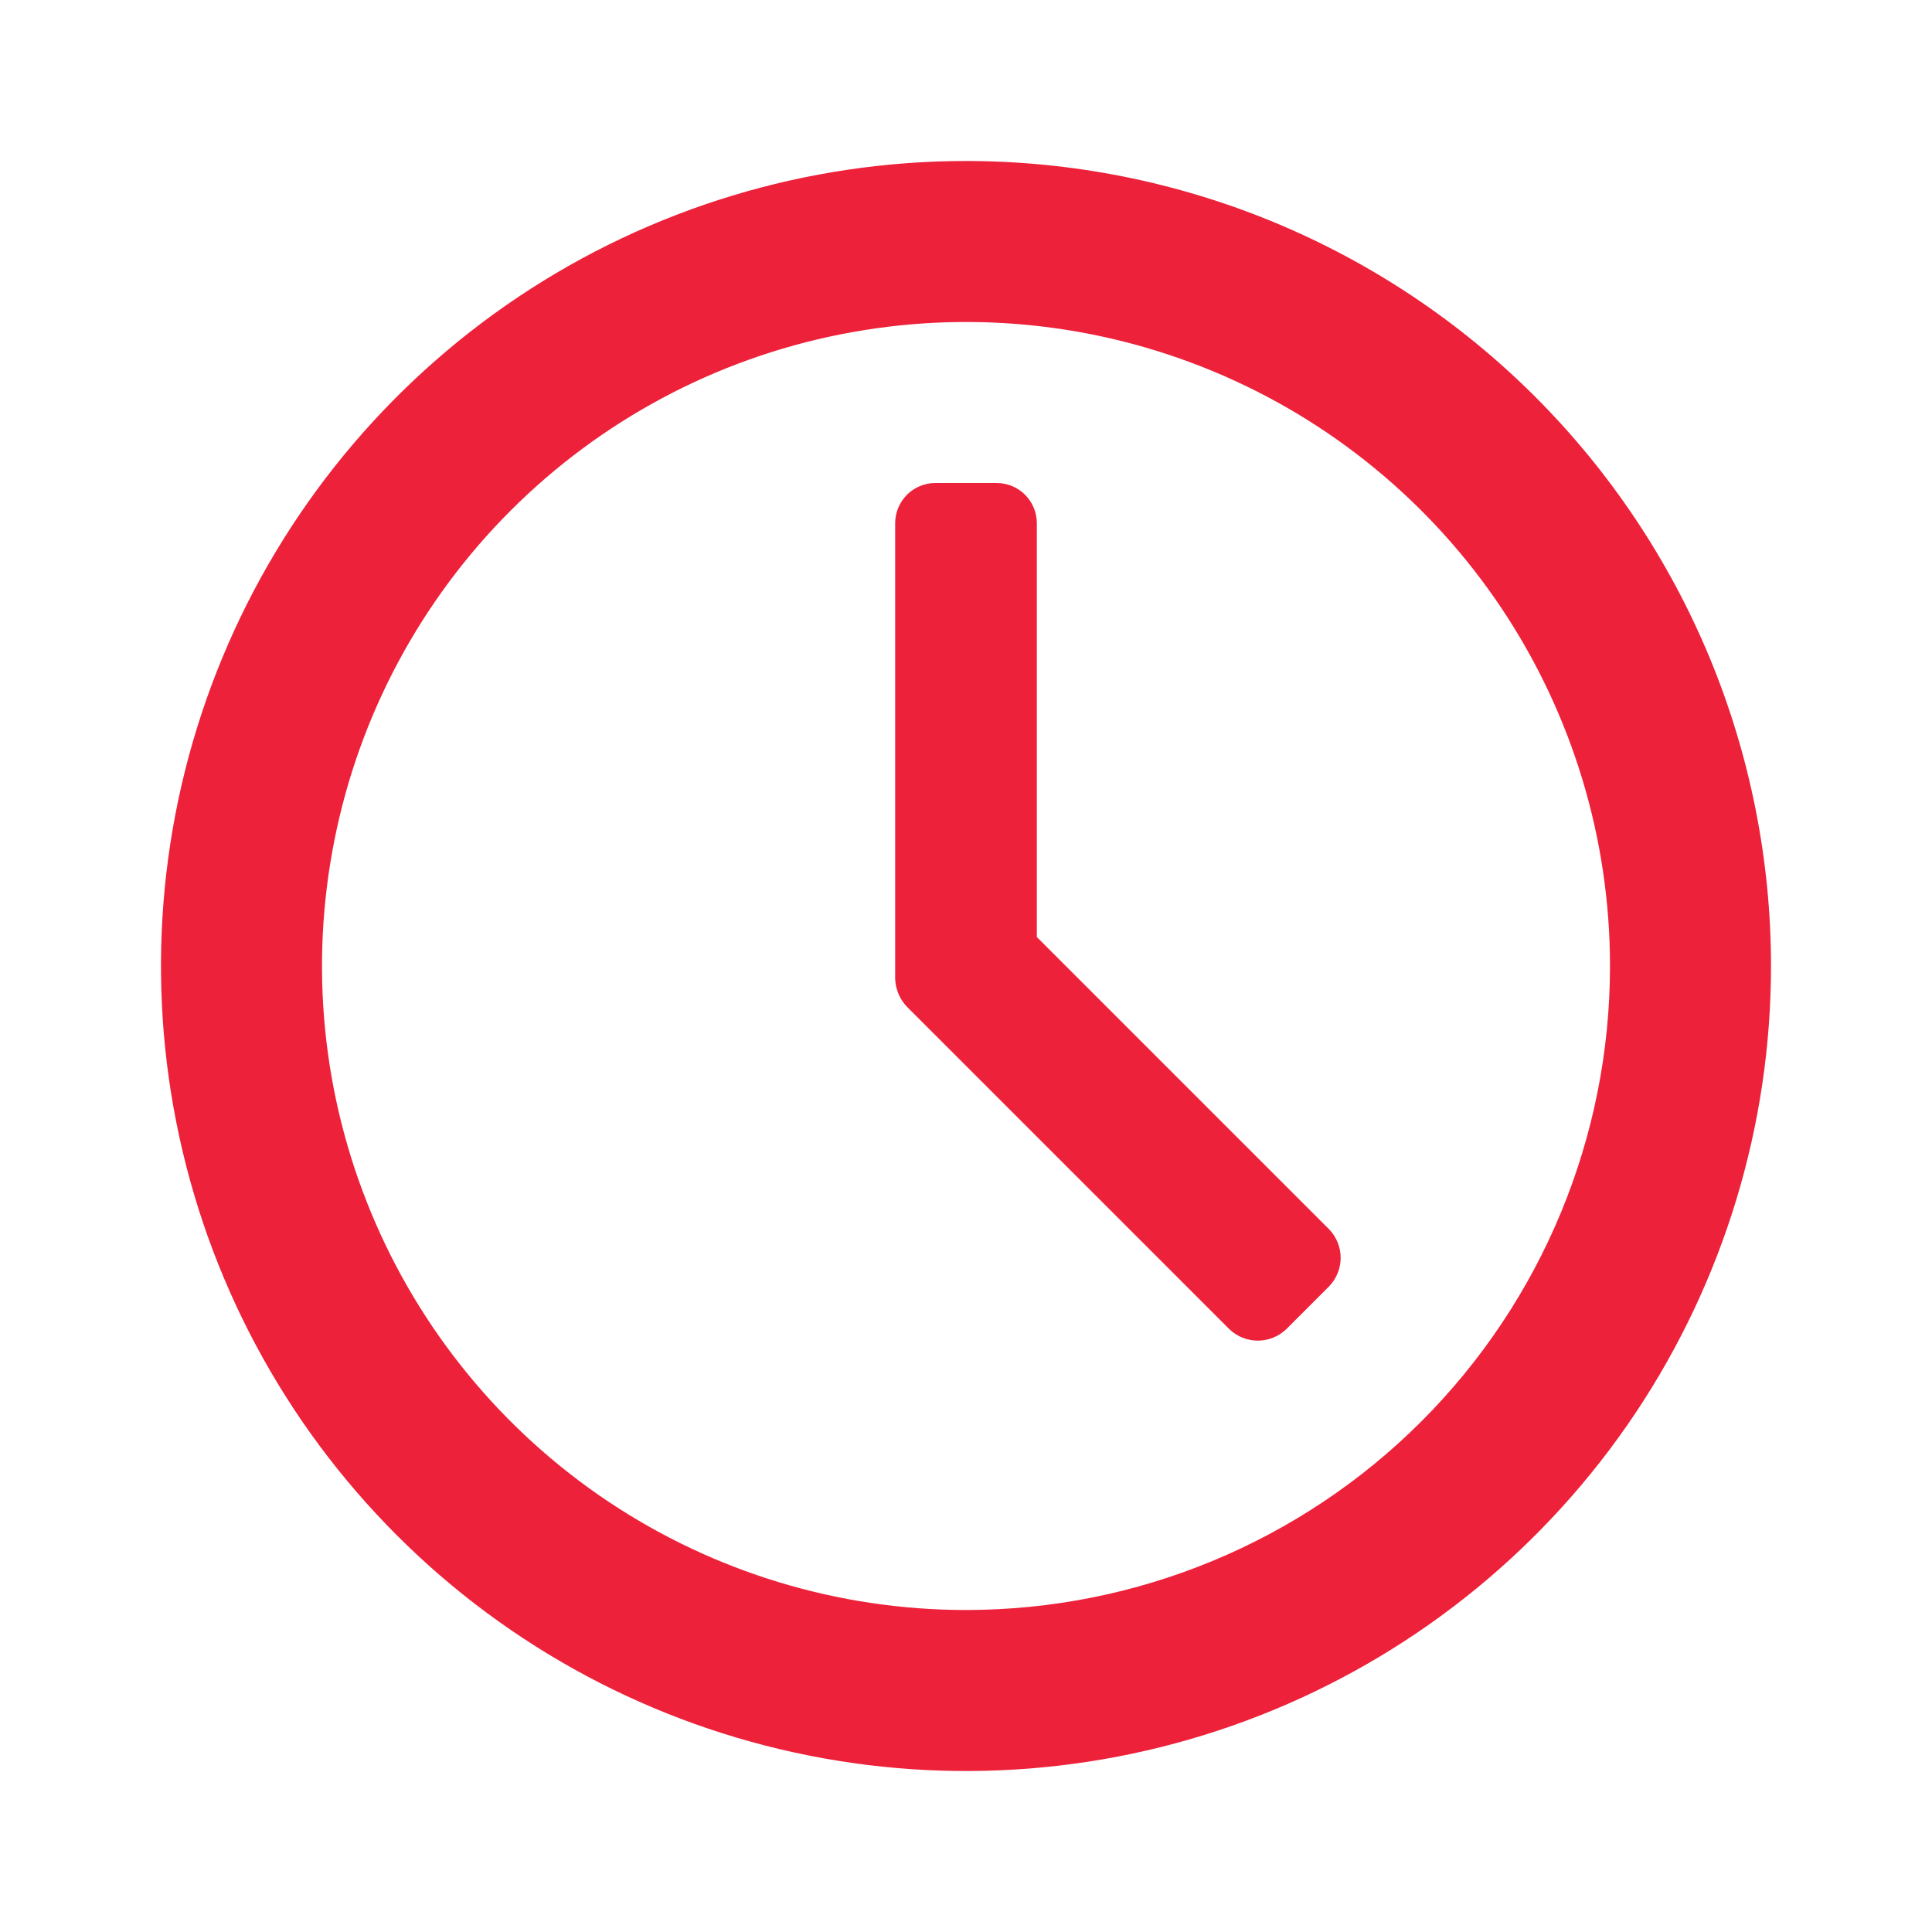 <?xml version="1.0" encoding="UTF-8"?> <svg xmlns="http://www.w3.org/2000/svg" width="24" height="24" viewBox="0 0 24 24" fill="none"> <path d="M12 2C10.022 2 8.089 2.586 6.444 3.685C4.8 4.784 3.518 6.346 2.761 8.173C2.004 10 1.806 12.011 2.192 13.951C2.578 15.891 3.53 17.672 4.929 19.071C6.327 20.47 8.109 21.422 10.049 21.808C11.989 22.194 14 21.996 15.827 21.239C17.654 20.482 19.216 19.2 20.315 17.556C21.413 15.911 22 13.978 22 12C22 10.687 21.741 9.386 21.239 8.173C20.736 6.96 20 5.858 19.071 4.929C18.142 4 17.04 3.264 15.827 2.761C14.614 2.259 13.313 2 12 2V2ZM12 20C10.418 20 8.871 19.531 7.555 18.652C6.24 17.773 5.214 16.523 4.609 15.062C4.003 13.6 3.845 11.991 4.154 10.439C4.462 8.887 5.224 7.462 6.343 6.343C7.462 5.224 8.887 4.462 10.439 4.154C11.991 3.845 13.6 4.003 15.062 4.609C16.523 5.214 17.773 6.24 18.652 7.555C19.531 8.871 20 10.418 20 12C20 14.122 19.157 16.157 17.657 17.657C16.157 19.157 14.122 20 12 20V20ZM12.88 11.64V6.5C12.88 6.367 12.827 6.24 12.734 6.146C12.64 6.053 12.513 6 12.38 6H11.62C11.487 6 11.36 6.053 11.267 6.146C11.173 6.24 11.12 6.367 11.12 6.5V12.16C11.125 12.291 11.178 12.416 11.27 12.51L15.27 16.51C15.365 16.602 15.492 16.654 15.625 16.654C15.758 16.654 15.885 16.602 15.98 16.51L16.51 15.98C16.602 15.885 16.654 15.758 16.654 15.625C16.654 15.492 16.602 15.365 16.51 15.27L12.88 11.64Z" fill="#ED213A"></path> </svg> 